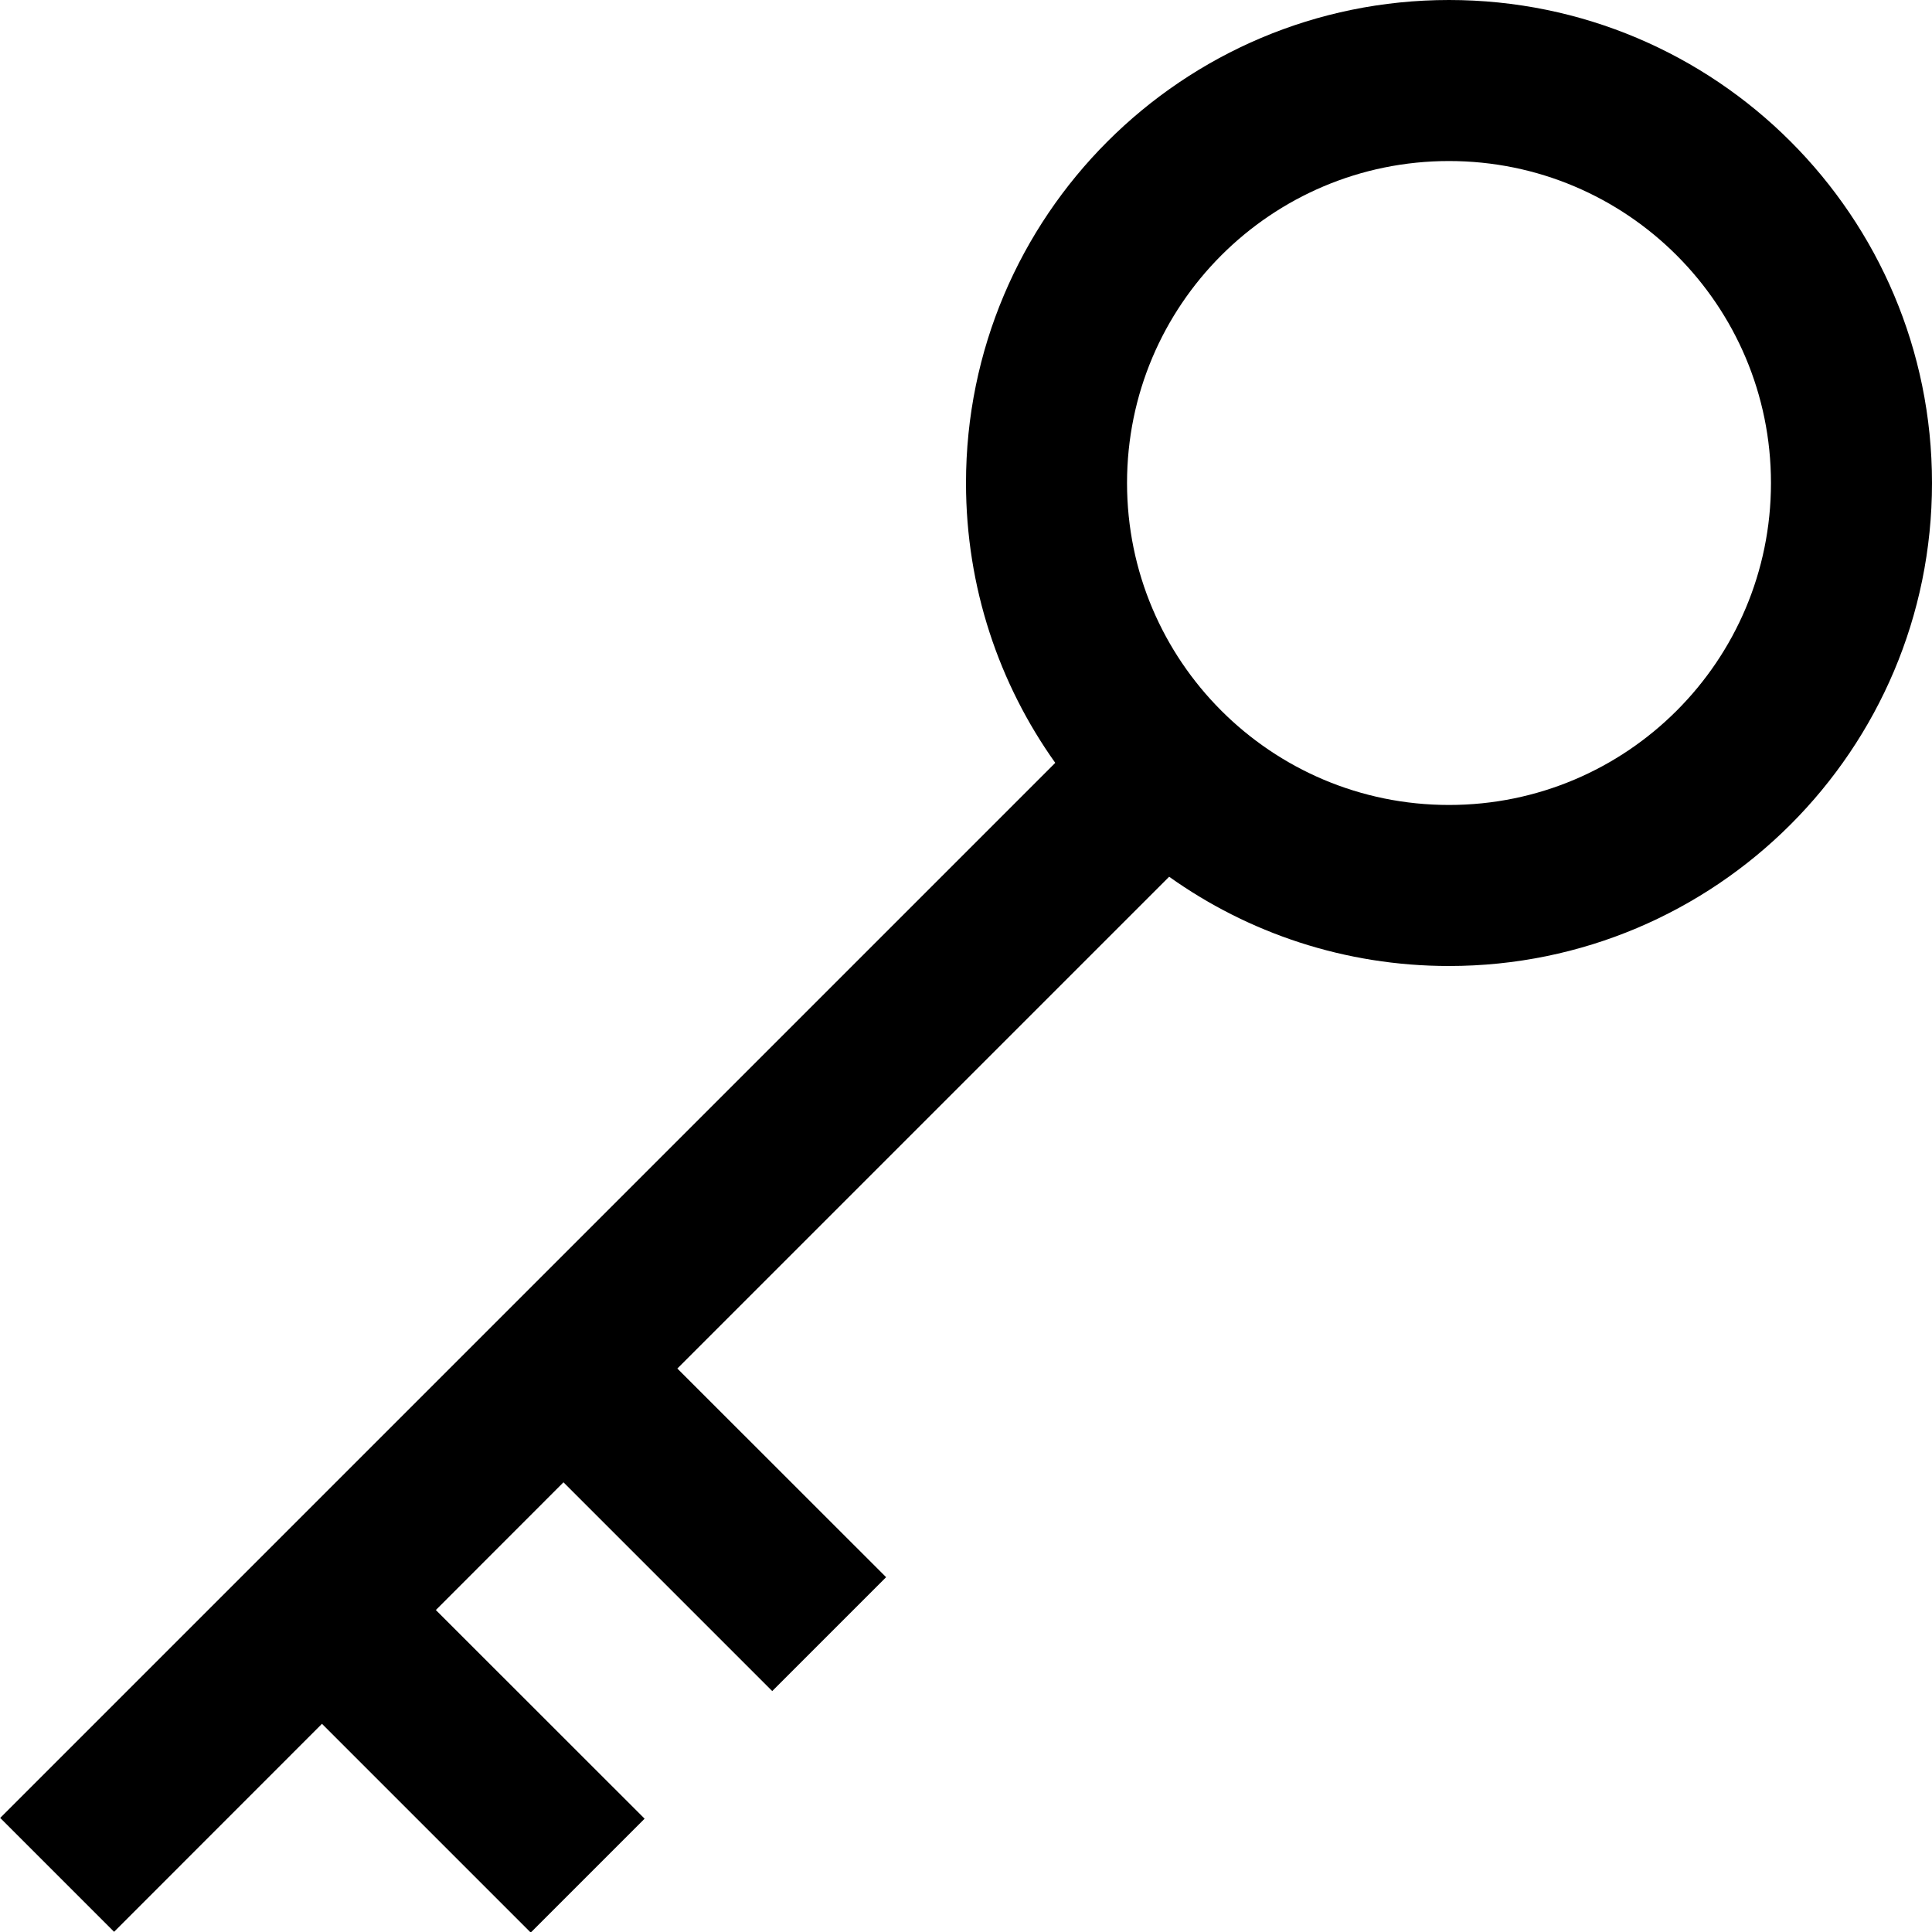 <?xml version="1.0" encoding="UTF-8"?> <svg xmlns="http://www.w3.org/2000/svg" width="20" height="20" viewBox="0 0 20 20" fill="none"><g clip-path="url(#clip0_2924_19980)"><path fill-rule="evenodd" clip-rule="evenodd" d="M12.103 9.076L7.012 14.167L9.173 16.327L7.994 17.506L5.833 15.345L4.512 16.667L6.673 18.827L5.494 20.006L3.333 17.845L1.181 19.998L0.002 18.819L10.924 7.897C10.342 7.08 10 6.08 10 5C10 2.239 12.239 0 15 0C17.762 0 20 2.239 20 5C20 7.761 17.762 10 15 10C13.92 10 12.92 9.658 12.103 9.076ZM15 8.333C16.841 8.333 18.333 6.841 18.333 5C18.333 3.159 16.841 1.667 15 1.667C13.159 1.667 11.667 3.159 11.667 5C11.667 6.841 13.159 8.333 15 8.333Z" fill="black"></path></g><defs><clipPath id="clip0_2924_19980"><rect width="20" height="20" fill="white"></rect></clipPath></defs></svg> 